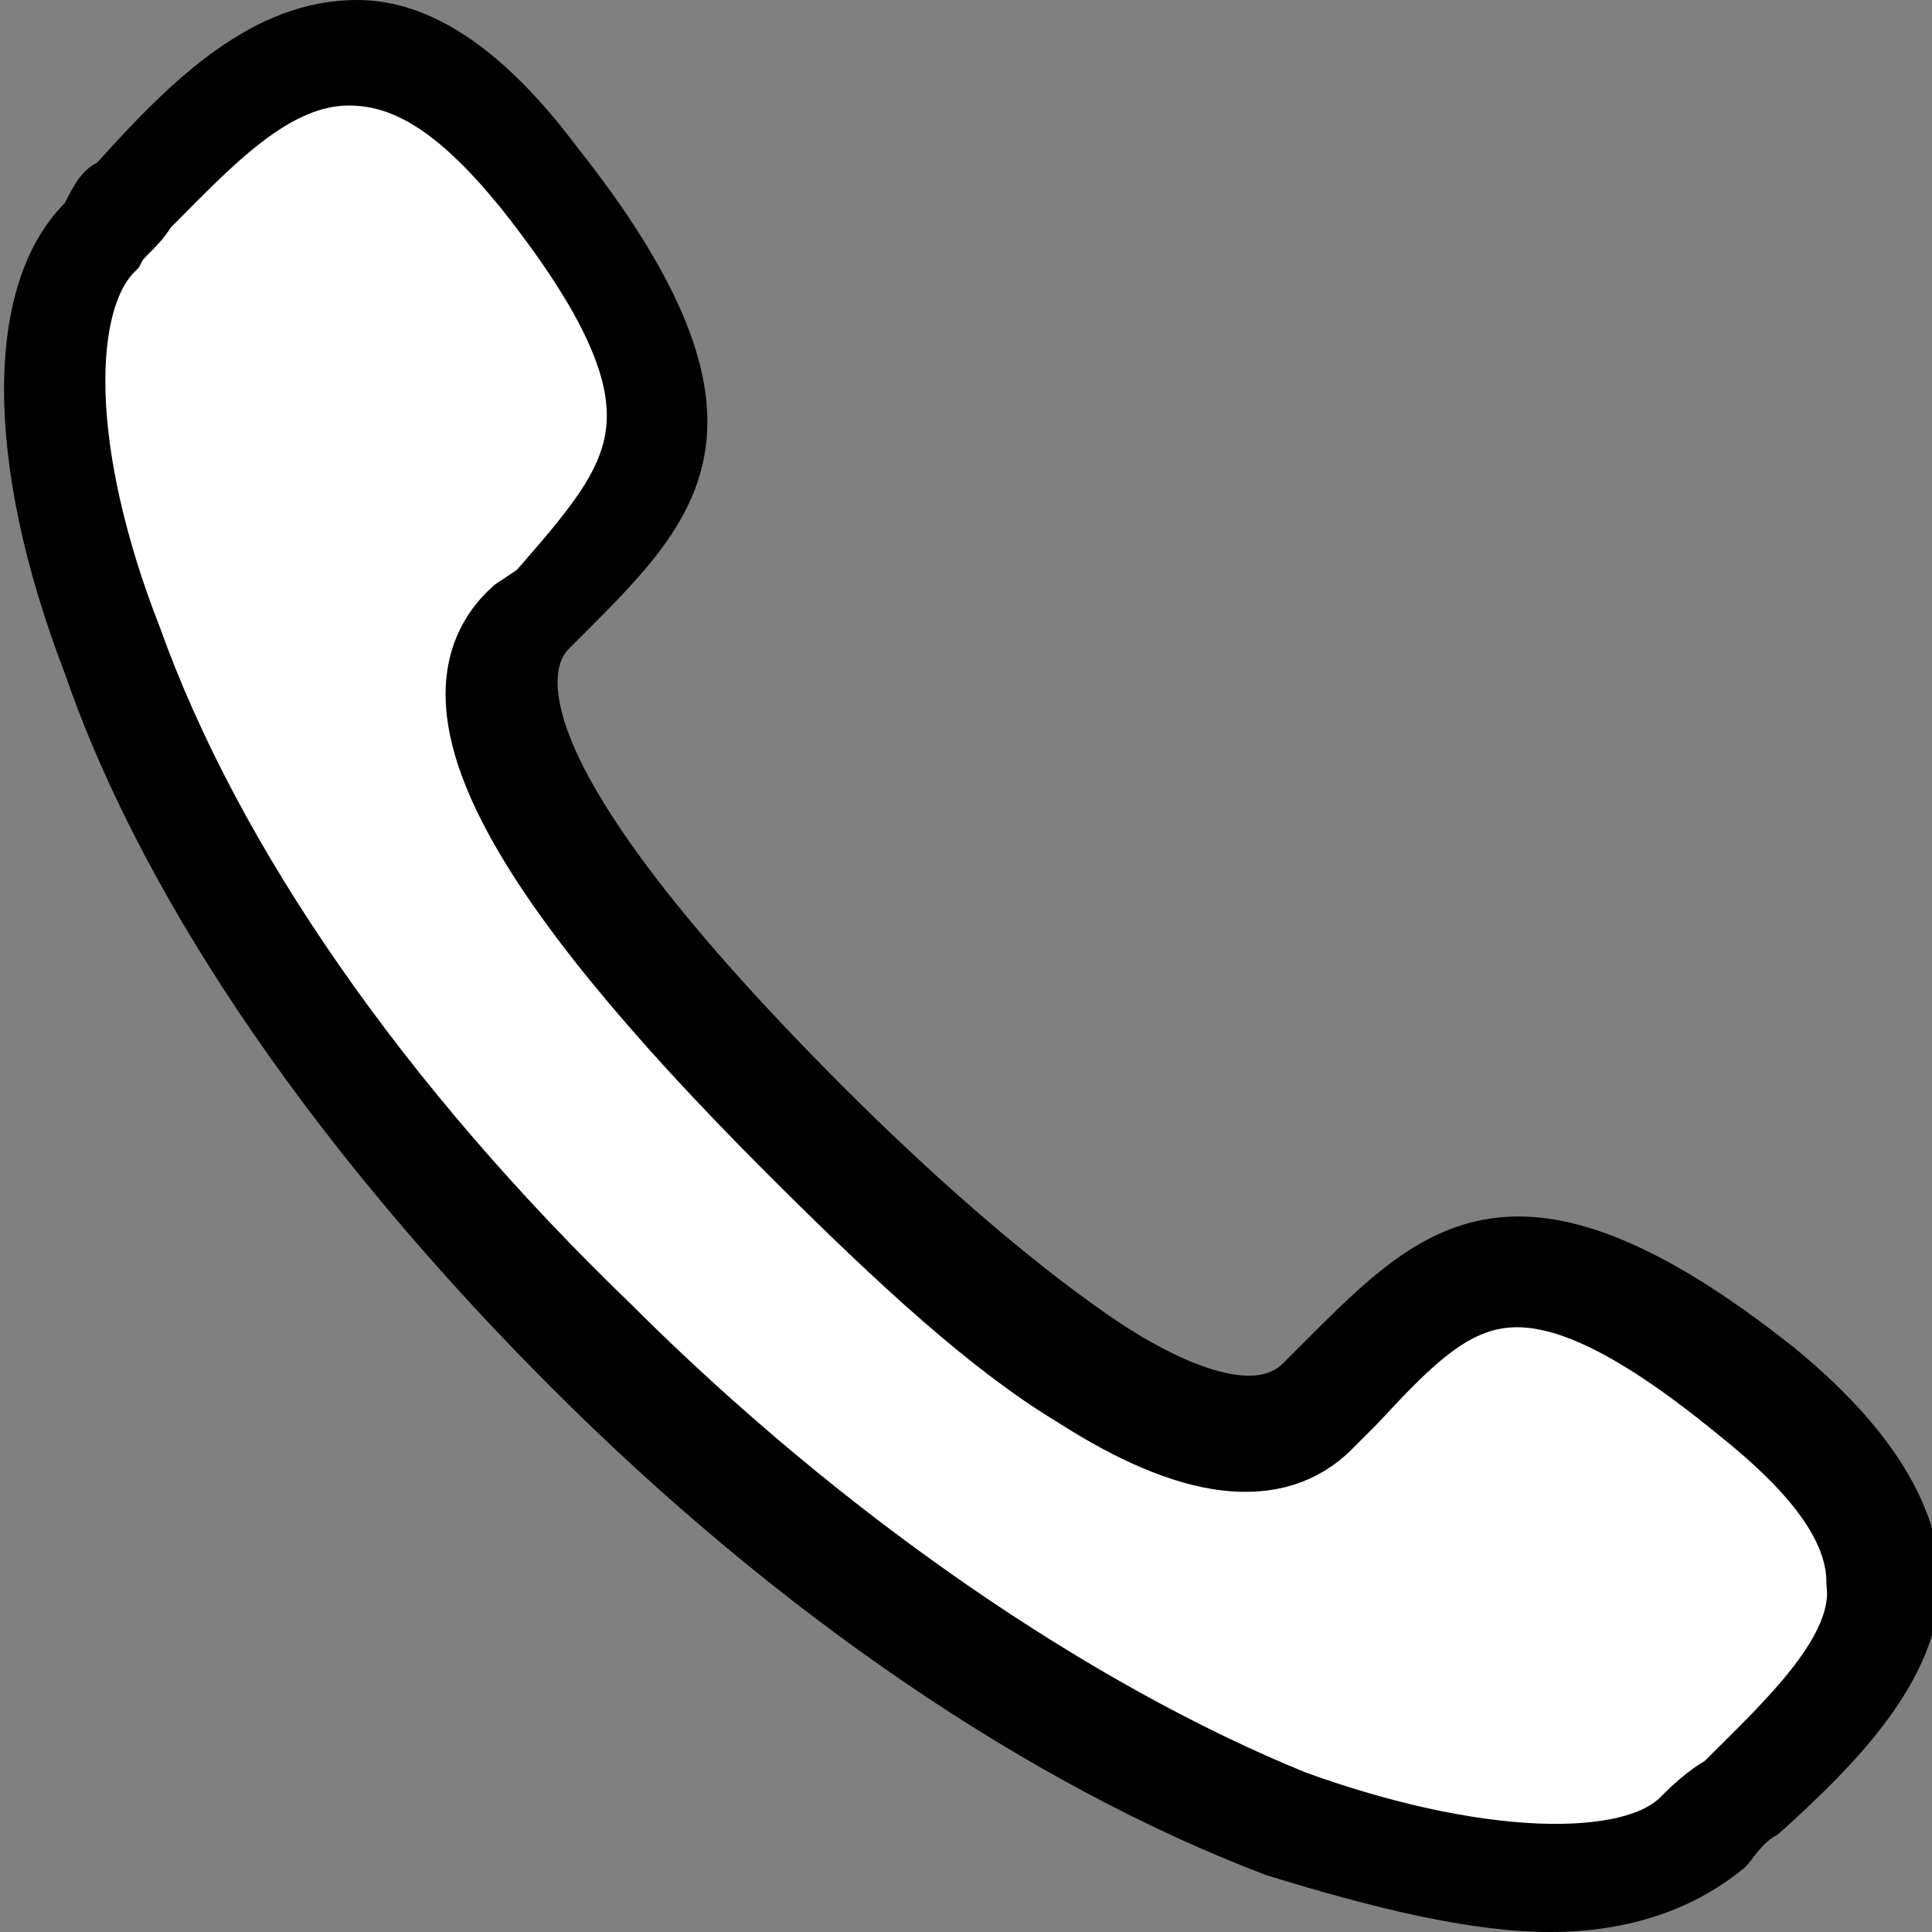 <?xml version="1.0" encoding="UTF-8"?> <!-- Generator: Adobe Illustrator 24.2.3, SVG Export Plug-In . SVG Version: 6.00 Build 0) --> <svg xmlns="http://www.w3.org/2000/svg" xmlns:xlink="http://www.w3.org/1999/xlink" version="1.1" id="Layer_1" x="0px" y="0px" viewBox="0 0 23.8 23.8" style="enable-background:new 0 0 23.8 23.8;" xml:space="preserve"><rect x="0" y="0" width="23.8" height="23.8" fill="#808080" stroke="none"/> <style type="text/css"> .st0{fill:#FFFFFF;stroke:#000000;stroke-miterlimit:10;} </style> <path d="M19.1,23.8c-1,0-2.2-0.3-3.5-0.7c-2.9-1.1-6-3.2-8.8-6c-2.8-2.8-5-5.9-6-8.8c-1-2.6-1-4.8,0-5.8C0.9,2.3,1,2.1,1.2,2 C2.1,1,3.1,0,4.4,0c0.9,0,1.8,0.6,2.7,1.8c2.7,3.4,1.5,4.6,0.1,6L7,8c-0.2,0.2-0.7,1.3,3.4,5.4c1.3,1.3,2.5,2.3,3.4,2.9 c0.6,0.4,1.6,0.9,2,0.5l0.3-0.3c1.4-1.4,2.6-2.6,6,0.1c1.1,0.9,1.7,1.8,1.8,2.7c0.1,1.3-1,2.4-2,3.3c-0.2,0.1-0.3,0.3-0.4,0.4 C20.9,23.5,20.1,23.8,19.1,23.8L19.1,23.8z"></path> <path class="st0" d="M4.3,0.8c-1,0-1.8,0.9-2.6,1.7C1.6,2.7,1.4,2.8,1.3,3C0.6,3.7,0.6,5.6,1.5,7.9c1,2.8,3.1,5.8,5.9,8.5 c2.7,2.7,5.8,4.8,8.5,5.9c2.2,0.8,4.2,0.9,4.9,0.2c0.1-0.1,0.3-0.3,0.5-0.4c0.8-0.8,1.8-1.7,1.7-2.6c0-0.7-0.5-1.4-1.5-2.2 c-2.8-2.3-3.6-1.5-4.9-0.1l-0.3,0.3c-0.6,0.6-1.6,0.5-3-0.4c-1-0.6-2.1-1.6-3.5-3c-3.4-3.4-4.5-5.5-3.4-6.5l0.3-0.2 C8,5.9,8.8,5.1,6.6,2.3C5.8,1.3,5.1,0.8,4.3,0.8C4.4,0.8,4.4,0.8,4.3,0.8L4.3,0.8z"></path> <path d="M4.3,0.8"></path> </svg> 